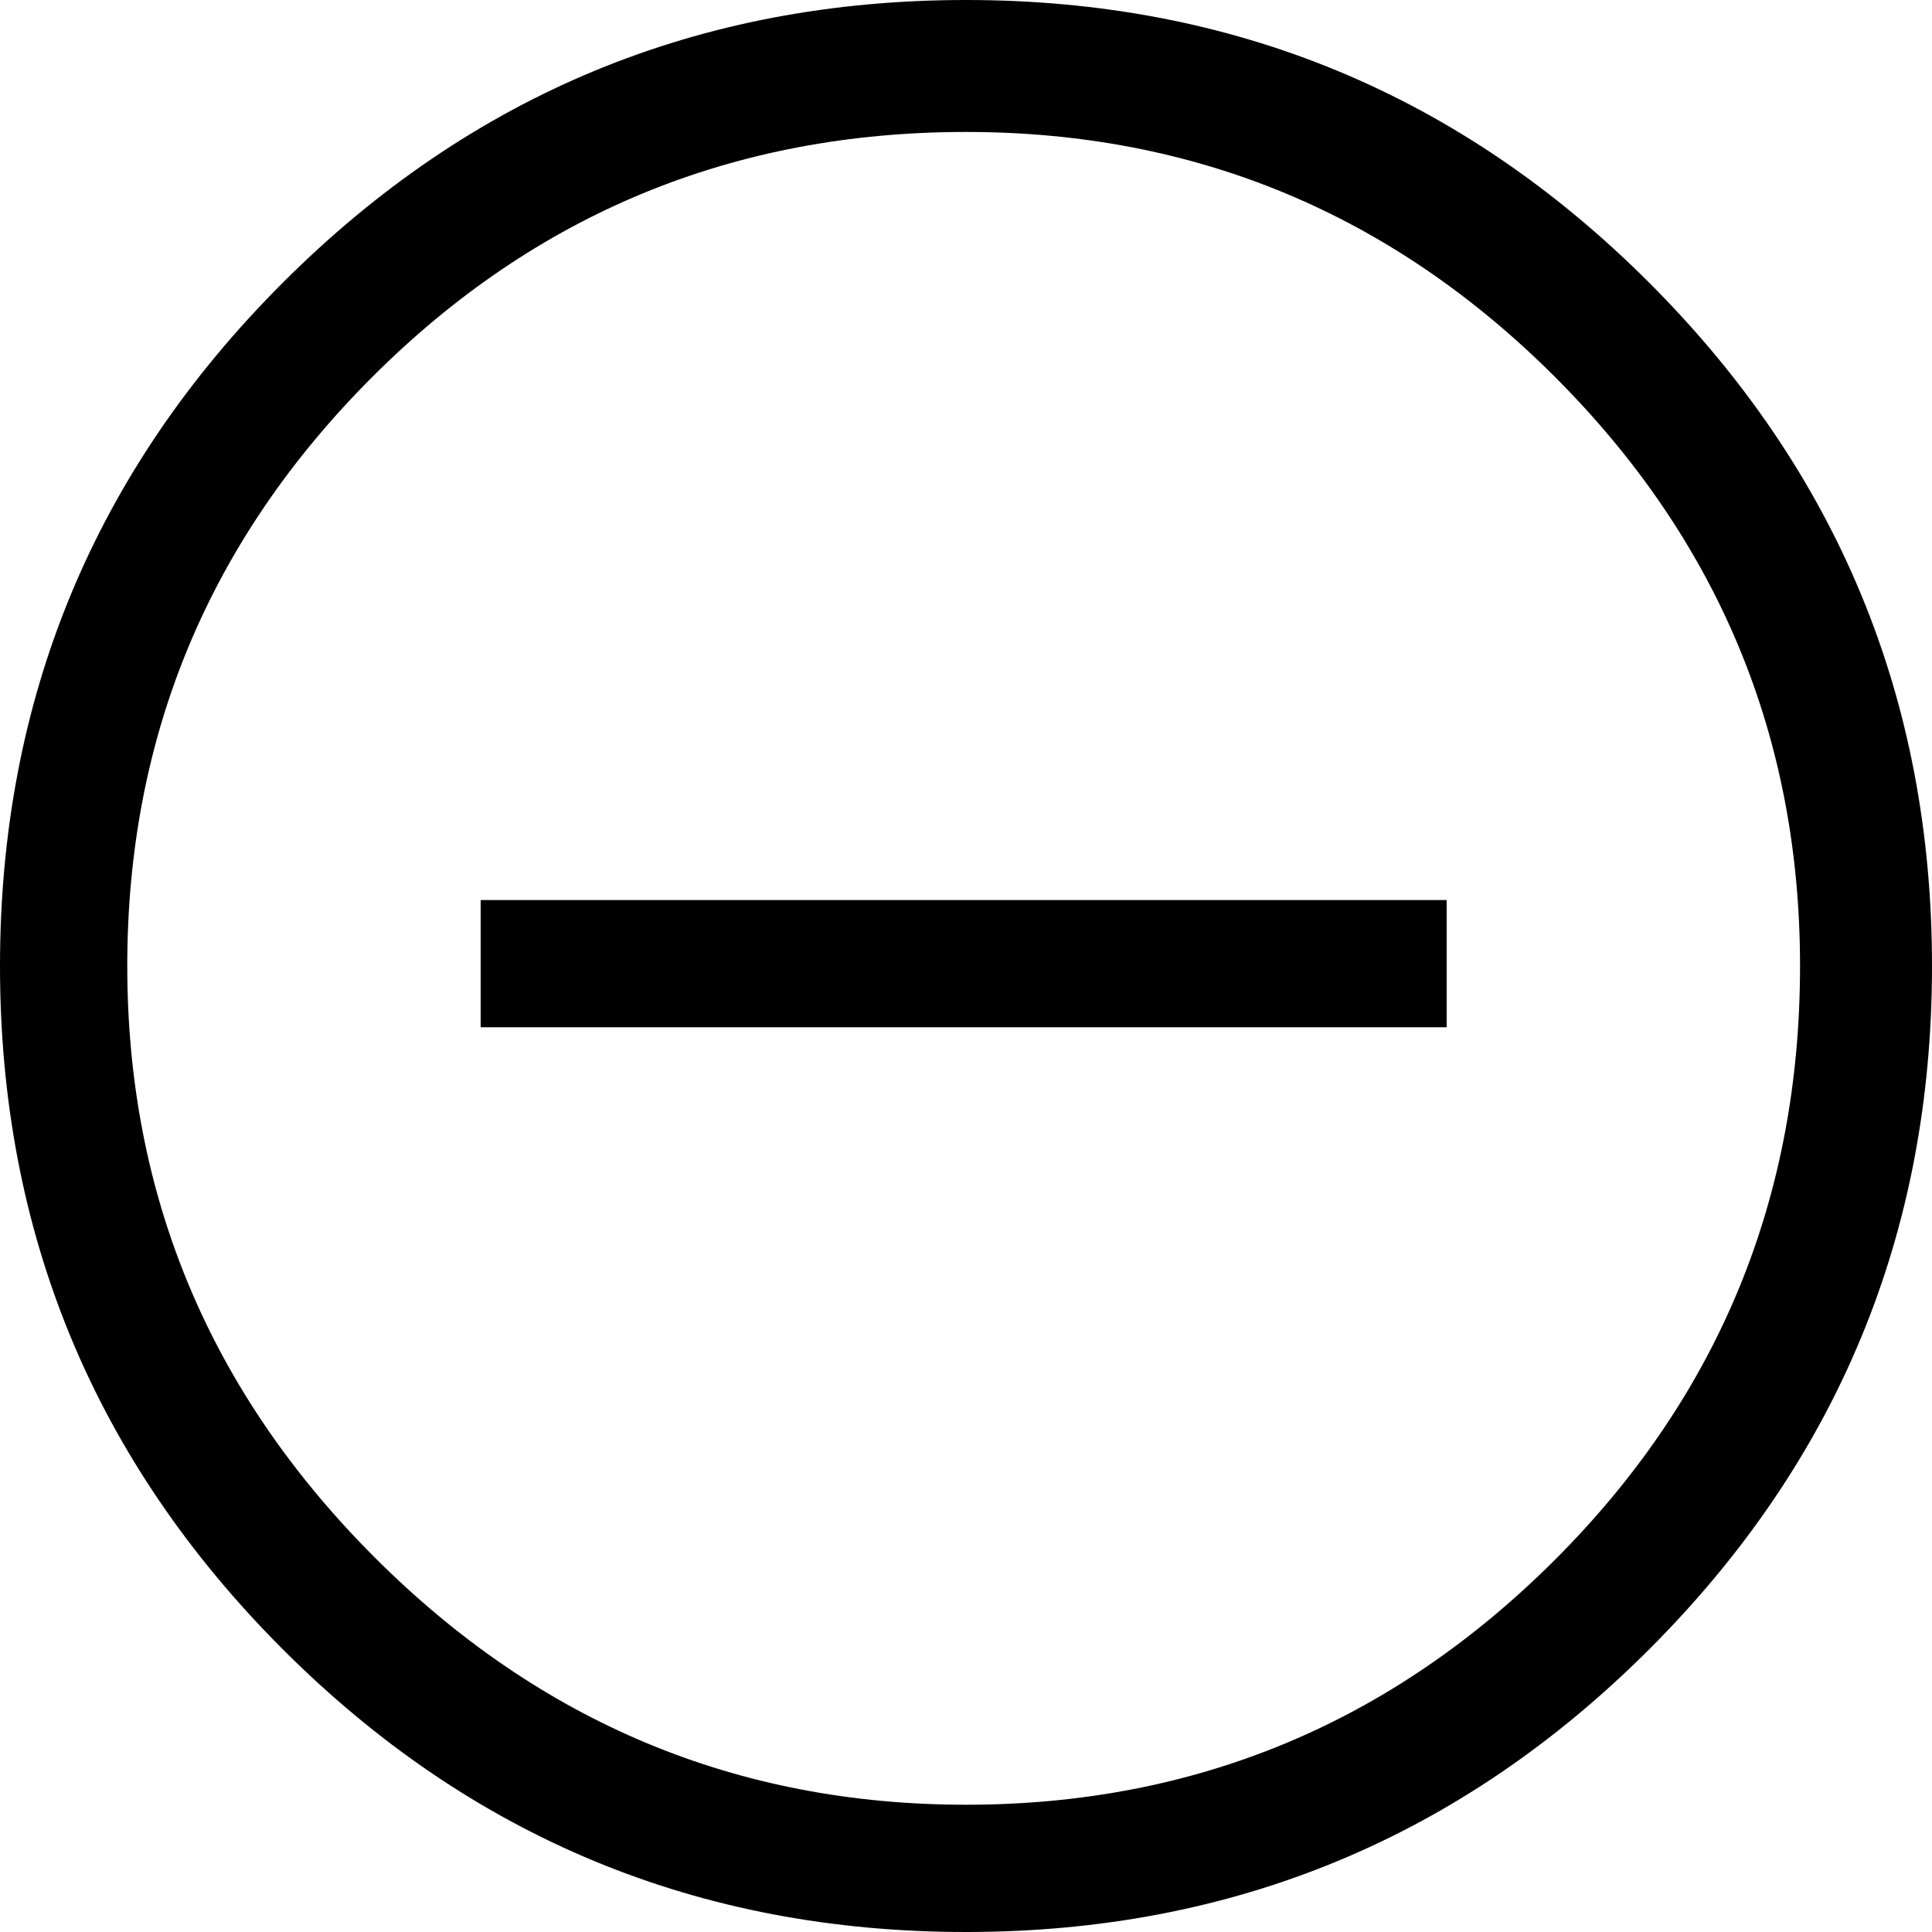 <?xml version="1.0" encoding="iso-8859-1"?>
<!-- Generator: Adobe Illustrator 18.0.0, SVG Export Plug-In . SVG Version: 6.00 Build 0)  -->
<!DOCTYPE svg PUBLIC "-//W3C//DTD SVG 1.1//EN" "http://www.w3.org/Graphics/SVG/1.1/DTD/svg11.dtd">
<svg version="1.1" xmlns="http://www.w3.org/2000/svg" xmlns:xlink="http://www.w3.org/1999/xlink" x="0px" y="0px"
	 viewBox="0 0 28.828 28.828" style="enable-background:new 0 0 28.828 28.828;" xml:space="preserve">
<g id="Layer_55">
	<path d="M4.219,4.219C7.031,1.406,10.429,0,14.414,0c3.983,0,7.383,1.406,10.195,4.219s4.219,6.212,4.219,10.195
		c0,3.984-1.406,7.383-4.219,10.195s-6.212,4.219-10.195,4.219c-3.985,0-7.383-1.406-10.195-4.219S0,18.398,0,14.414
		C0,10.431,1.406,7.031,4.219,4.219z M14.414,1.969c-3.47,0-6.423,1.22-8.859,3.656c-2.438,2.438-3.656,5.368-3.656,8.789
		c0,3.422,1.23,6.363,3.691,8.824s5.402,3.691,8.824,3.691c3.421,0,6.351-1.219,8.789-3.656c2.437-2.437,3.656-5.39,3.656-8.859
		c0-3.421-1.22-6.352-3.656-8.789C20.765,3.188,17.835,1.969,14.414,1.969z M7.172,15.328V13.43h14.414v1.898H7.172z"/>
</g>
<g id="Layer_1">
</g>
</svg>
